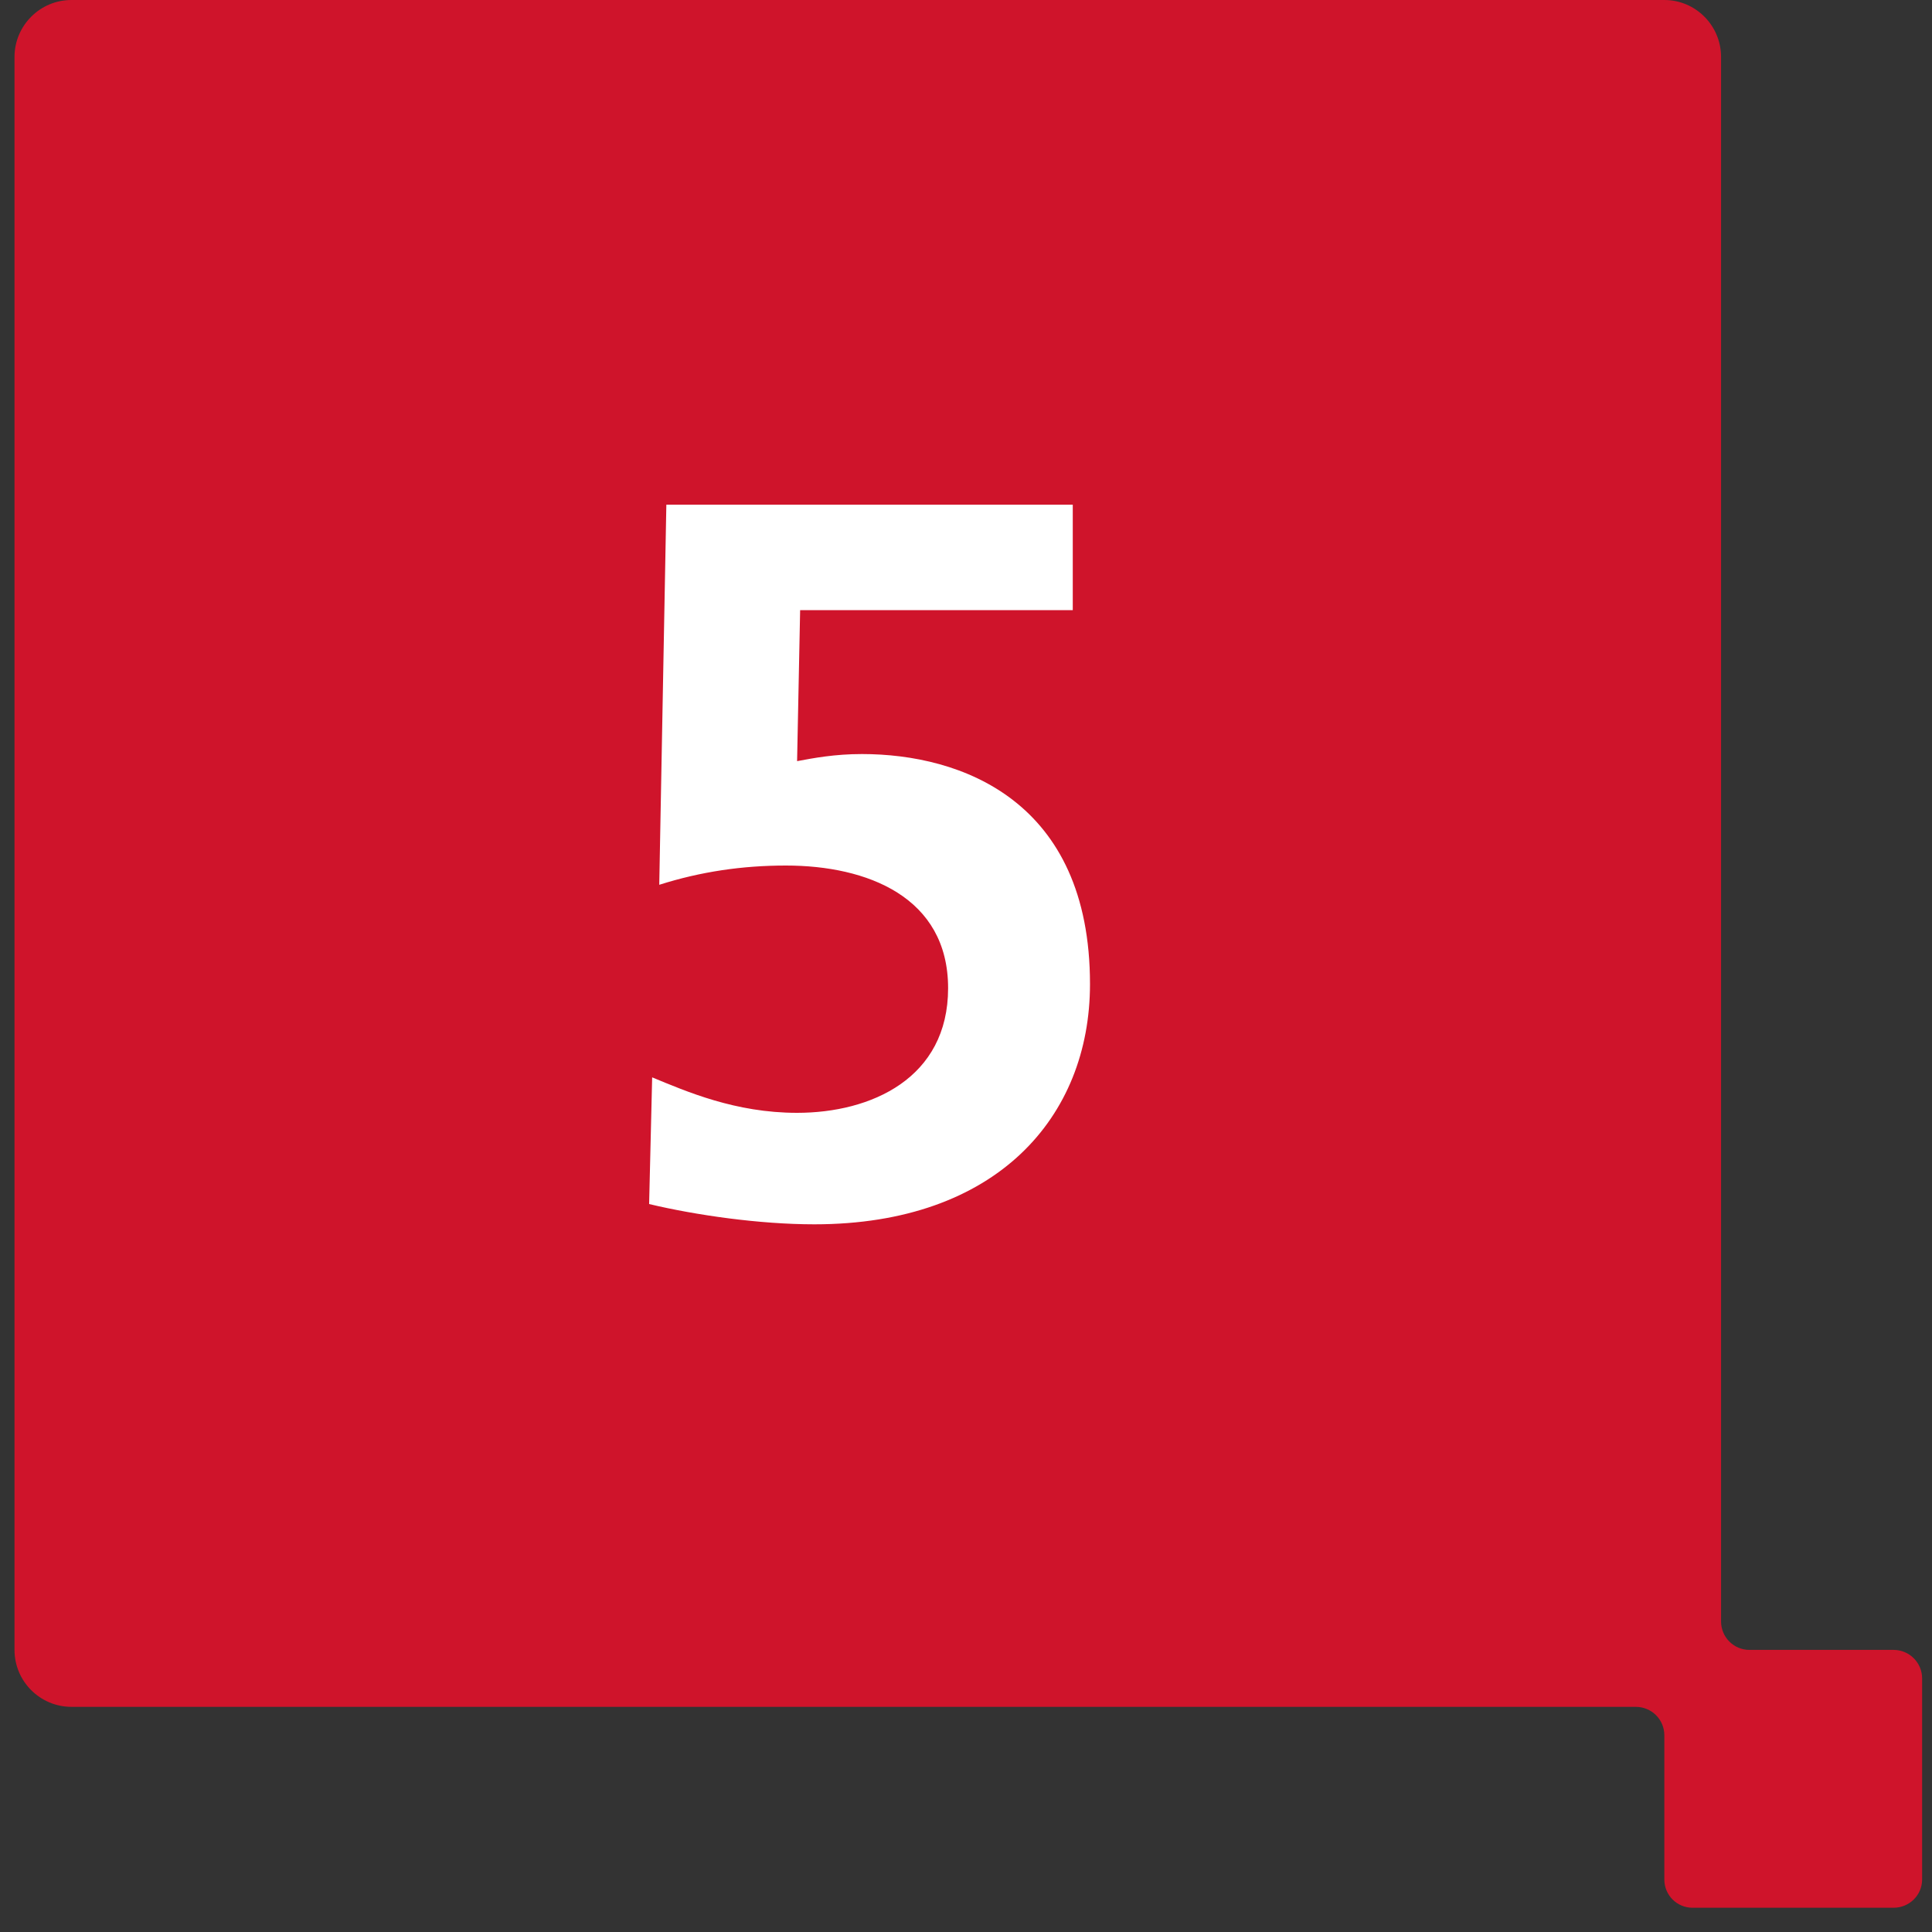 <svg width="61" height="61" viewBox="0 0 61 61" fill="none" xmlns="http://www.w3.org/2000/svg">
<rect x="0" y="0" width="61" height="61" fill="#333333" stroke="none"/>
<path d="M59.787 52.093H55.235C54.743 52.093 54.34 51.693 54.34 51.197V1.798C54.34 0.809 53.539 0 52.549 0H2.255C1.263 0 0.458 0.809 0.458 1.798V52.093C0.458 53.084 1.263 53.891 2.255 53.891H51.646C52.144 53.891 52.549 54.288 52.549 54.79V59.341C52.549 59.837 52.946 60.234 53.439 60.234H59.787C60.285 60.234 60.688 59.837 60.688 59.341V52.992C60.688 52.496 60.285 52.093 59.787 52.093Z" fill="#CF142B"></path>
<path d="M33.871 15.935V19.264H25.263L25.167 24.032C25.679 23.936 26.351 23.808 27.215 23.808C30.351 23.808 34.415 25.279 34.415 31.072C34.415 35.264 31.471 38.656 25.711 38.656C23.983 38.656 21.967 38.367 20.495 38.016L20.591 34.016C21.679 34.464 23.215 35.136 25.167 35.136C27.503 35.136 29.935 34.047 29.935 31.2C29.935 28.32 27.375 27.328 24.815 27.328C23.439 27.328 22.127 27.52 20.815 27.936L21.039 15.935H33.871Z" fill="white"></path>
</svg>
